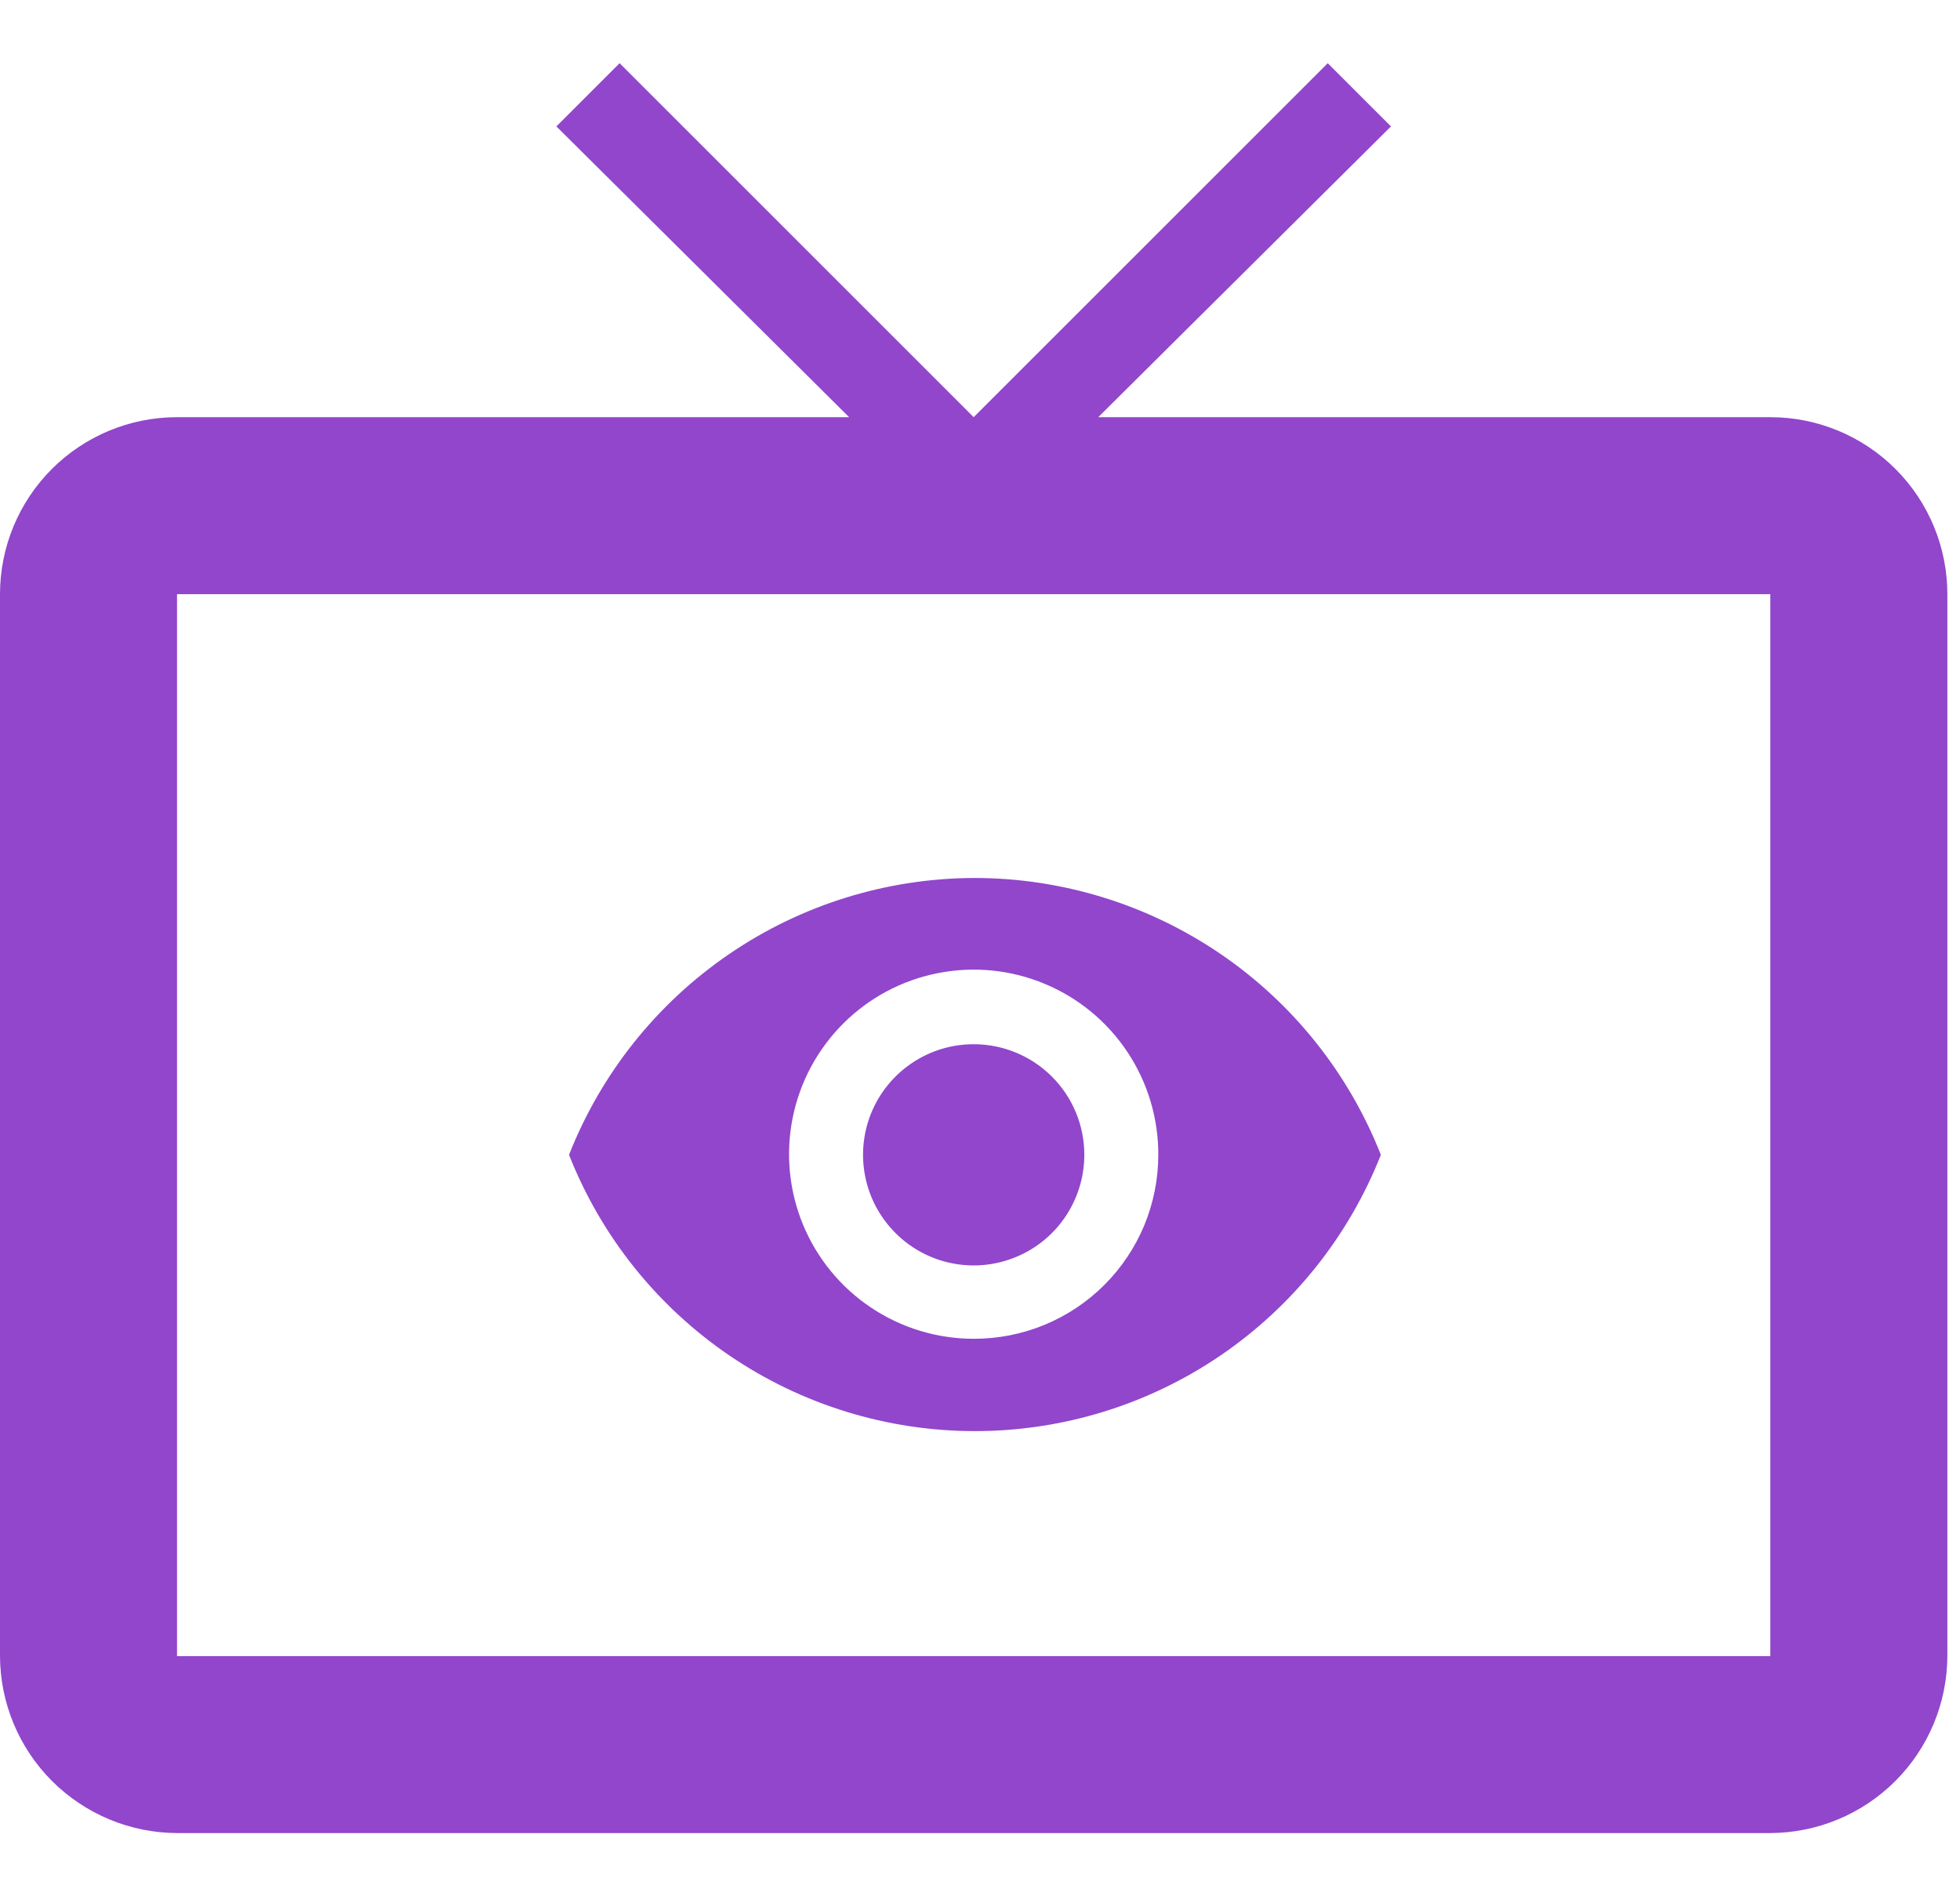 <svg width="31" height="30" viewBox="0 0 31 30" fill="none" xmlns="http://www.w3.org/2000/svg">
<g clip-path="url(#clip0)">
<path d="M9.8 1L8.8 2L9.8 1ZM8.8 2L13.43 6.6H2.8C2.057 6.6 1.345 6.895 0.82 7.42C0.295 7.945 0 8.657 0 9.4L0 26.2C0.003 26.942 0.298 27.652 0.823 28.177C1.348 28.701 2.058 28.997 2.8 29H28C28.742 28.997 29.453 28.701 29.977 28.177C30.502 27.652 30.797 26.942 30.8 26.2V9.4C30.8 8.657 30.505 7.945 29.98 7.42C29.455 6.895 28.743 6.6 28 6.6H17.37L22 2L21 1L15.4 6.6L9.8 1L8.8 2ZM9.8 1L8.8 2L9.8 1ZM8.8 2L9.8 1L8.8 2ZM28 26.2H2.8V9.4H28V26.2Z" fill="#9146CC"/>
<path d="M15.4 13.89C14.018 13.896 12.668 14.316 11.528 15.097C10.387 15.878 9.506 16.983 9 18.27C9.508 19.559 10.392 20.665 11.537 21.445C12.681 22.224 14.035 22.641 15.42 22.641C16.805 22.641 18.159 22.224 19.303 21.445C20.448 20.665 21.332 19.559 21.84 18.27C21.331 16.977 20.445 15.867 19.296 15.086C18.147 14.305 16.789 13.888 15.4 13.89ZM15.4 21.18C14.822 21.18 14.257 21.008 13.777 20.687C13.296 20.366 12.922 19.909 12.701 19.375C12.481 18.841 12.423 18.253 12.537 17.686C12.65 17.12 12.929 16.599 13.339 16.191C13.748 15.783 14.269 15.506 14.836 15.395C15.404 15.283 15.991 15.342 16.524 15.565C17.058 15.787 17.513 16.163 17.833 16.645C18.152 17.126 18.322 17.692 18.32 18.27C18.32 18.653 18.244 19.032 18.098 19.386C17.951 19.739 17.735 20.061 17.464 20.331C17.193 20.601 16.871 20.815 16.517 20.961C16.163 21.107 15.783 21.181 15.4 21.18ZM15.4 16.52C15.054 16.52 14.716 16.622 14.428 16.815C14.14 17.007 13.916 17.28 13.783 17.6C13.651 17.92 13.616 18.272 13.684 18.611C13.751 18.951 13.918 19.262 14.163 19.507C14.407 19.752 14.719 19.919 15.059 19.986C15.398 20.054 15.75 20.019 16.07 19.886C16.39 19.754 16.663 19.53 16.855 19.242C17.047 18.954 17.15 18.616 17.15 18.27C17.15 17.805 16.966 17.36 16.637 17.032C16.309 16.704 15.864 16.52 15.4 16.52Z" fill="#9146CC"/>
</g>
<defs>
<clipPath id="clip0">
<rect width="30.8" height="30" fill="white"/>
</clipPath>
</defs>
</svg>
